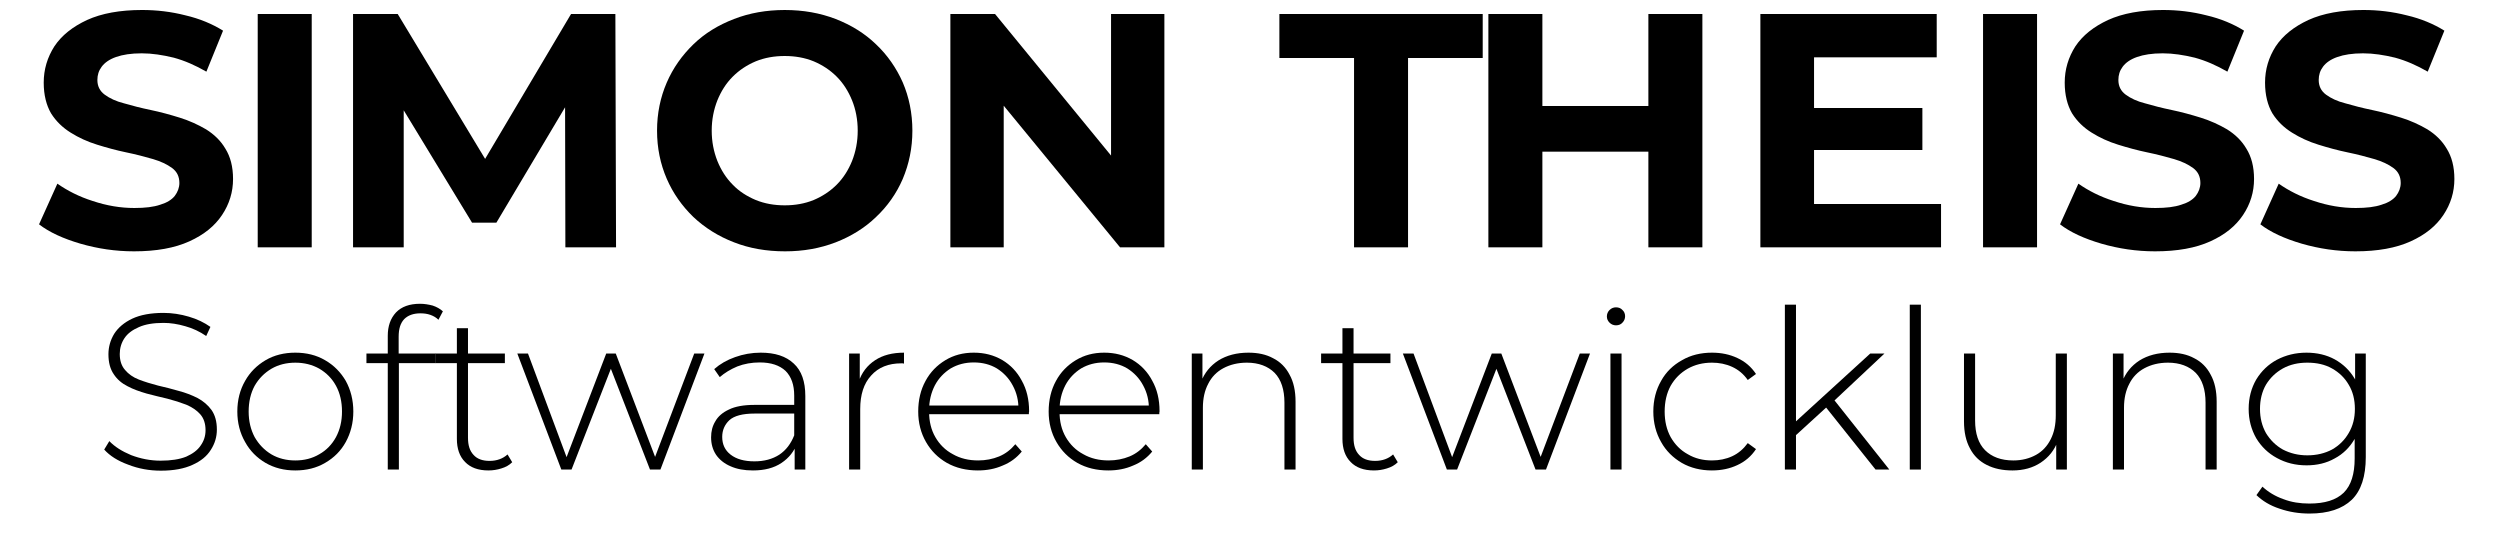 <svg xmlns="http://www.w3.org/2000/svg" xmlns:xlink="http://www.w3.org/1999/xlink" xmlns:serif="http://www.serif.com/" width="100%" height="100%" viewBox="0 0 540 120" xml:space="preserve" style="fill-rule:evenodd;clip-rule:evenodd;stroke-linejoin:round;stroke-miterlimit:2;"><g transform="matrix(1,0,0,1,-51.334,-51.012)"><g transform="matrix(72,0,0,72,57.752,104.436)"><path d="M0.313,0.012c-0.056,-0 -0.109,-0.008 -0.161,-0.023c-0.051,-0.015 -0.093,-0.034 -0.124,-0.058l0.055,-0.122c0.03,0.021 0.065,0.039 0.106,0.052c0.042,0.014 0.083,0.021 0.125,0.021c0.032,-0 0.058,-0.003 0.078,-0.01c0.02,-0.006 0.034,-0.015 0.043,-0.026c0.009,-0.012 0.014,-0.025 0.014,-0.039c0,-0.019 -0.007,-0.034 -0.022,-0.045c-0.015,-0.011 -0.034,-0.02 -0.058,-0.027c-0.024,-0.007 -0.051,-0.014 -0.08,-0.02c-0.029,-0.006 -0.058,-0.014 -0.087,-0.023c-0.029,-0.009 -0.055,-0.021 -0.079,-0.036c-0.024,-0.015 -0.044,-0.034 -0.059,-0.058c-0.014,-0.024 -0.022,-0.055 -0.022,-0.092c0,-0.04 0.011,-0.076 0.032,-0.109c0.022,-0.033 0.055,-0.059 0.098,-0.079c0.044,-0.02 0.099,-0.03 0.165,-0.03c0.044,0 0.087,0.005 0.13,0.016c0.043,0.01 0.081,0.026 0.113,0.046l-0.05,0.123c-0.033,-0.019 -0.065,-0.033 -0.098,-0.042c-0.033,-0.008 -0.065,-0.013 -0.096,-0.013c-0.032,0 -0.057,0.004 -0.077,0.011c-0.02,0.007 -0.034,0.017 -0.043,0.029c-0.009,0.012 -0.013,0.025 -0.013,0.04c-0,0.018 0.007,0.033 0.022,0.044c0.015,0.011 0.034,0.02 0.058,0.026c0.024,0.007 0.051,0.014 0.08,0.02c0.029,0.006 0.058,0.014 0.087,0.023c0.029,0.009 0.055,0.021 0.079,0.035c0.024,0.015 0.044,0.034 0.058,0.058c0.015,0.024 0.023,0.054 0.023,0.091c-0,0.039 -0.011,0.075 -0.033,0.108c-0.022,0.033 -0.054,0.059 -0.098,0.079c-0.044,0.02 -0.099,0.03 -0.166,0.03Z" style="fill-rule:nonzero;"></path></g><g transform="matrix(72,0,0,72,101.024,104.436)"><rect x="0.083" y="-0.7" width="0.162" height="0.7" style="fill-rule:nonzero;"></rect></g><g transform="matrix(72,0,0,72,121.616,104.436)"><path d="M0.083,-0l-0,-0.7l0.134,0l0.298,0.494l-0.071,0l0.293,-0.494l0.133,0l0.002,0.7l-0.152,-0l-0.001,-0.467l0.028,0l-0.234,0.393l-0.073,-0l-0.239,-0.393l0.034,0l-0,0.467l-0.152,-0Z" style="fill-rule:nonzero;"></path></g><g transform="matrix(72,0,0,72,190.448,104.436)"><path d="M0.423,0.012c-0.056,-0 -0.107,-0.009 -0.153,-0.027c-0.047,-0.018 -0.088,-0.044 -0.122,-0.076c-0.034,-0.033 -0.061,-0.071 -0.08,-0.115c-0.019,-0.044 -0.029,-0.092 -0.029,-0.144c0,-0.052 0.01,-0.1 0.029,-0.144c0.019,-0.044 0.046,-0.082 0.08,-0.115c0.034,-0.033 0.075,-0.058 0.122,-0.076c0.046,-0.018 0.097,-0.027 0.152,-0.027c0.056,0 0.106,0.009 0.153,0.027c0.046,0.018 0.087,0.043 0.121,0.076c0.034,0.032 0.061,0.071 0.08,0.114c0.019,0.044 0.029,0.093 0.029,0.145c-0,0.052 -0.01,0.1 -0.029,0.145c-0.019,0.044 -0.046,0.082 -0.08,0.114c-0.034,0.033 -0.075,0.058 -0.121,0.076c-0.047,0.018 -0.097,0.027 -0.152,0.027Zm-0.001,-0.138c0.031,0 0.06,-0.005 0.087,-0.016c0.026,-0.011 0.049,-0.026 0.069,-0.046c0.02,-0.02 0.035,-0.044 0.046,-0.071c0.011,-0.028 0.017,-0.058 0.017,-0.091c-0,-0.033 -0.006,-0.064 -0.017,-0.091c-0.011,-0.027 -0.026,-0.051 -0.046,-0.071c-0.02,-0.02 -0.043,-0.035 -0.069,-0.046c-0.027,-0.011 -0.056,-0.016 -0.087,-0.016c-0.031,-0 -0.06,0.005 -0.087,0.016c-0.026,0.011 -0.049,0.026 -0.069,0.046c-0.02,0.02 -0.035,0.044 -0.046,0.071c-0.011,0.028 -0.017,0.058 -0.017,0.091c0,0.033 0.006,0.063 0.017,0.091c0.011,0.027 0.026,0.051 0.046,0.071c0.019,0.02 0.043,0.035 0.069,0.046c0.027,0.011 0.056,0.016 0.087,0.016Z" style="fill-rule:nonzero;"></path></g><g transform="matrix(72,0,0,72,250.64,104.436)"><path d="M0.083,-0l-0,-0.7l0.134,0l0.413,0.504l-0.065,0l0,-0.504l0.16,0l0,0.7l-0.133,-0l-0.414,-0.504l0.065,-0l-0,0.504l-0.16,-0Z" style="fill-rule:nonzero;"></path></g><g transform="matrix(72,0,0,72,327.392,104.436)"><path d="M0.228,-0l-0,-0.568l-0.224,0l-0,-0.132l0.61,0l-0,0.132l-0.224,0l0,0.568l-0.162,-0Z" style="fill-rule:nonzero;"></path></g><g transform="matrix(72,0,0,72,366.848,104.436)"><path d="M0.563,-0l-0,-0.7l0.162,0l0,0.7l-0.162,-0Zm-0.48,-0l-0,-0.7l0.162,0l0,0.7l-0.162,-0Zm0.15,-0.287l-0,-0.137l0.342,0l-0,0.137l-0.342,0Z" style="fill-rule:nonzero;"></path></g><g transform="matrix(72,0,0,72,425.6,104.436)"><path d="M0.083,-0l-0,-0.7l0.529,0l-0,0.13l-0.368,0l-0,0.44l0.381,-0l0,0.13l-0.542,0Zm0.149,-0.292l-0,-0.126l0.337,-0l0,0.126l-0.337,-0Z" style="fill-rule:nonzero;"></path></g><g transform="matrix(72,0,0,72,473.696,104.436)"><rect x="0.083" y="-0.7" width="0.162" height="0.7" style="fill-rule:nonzero;"></rect></g><g transform="matrix(72,0,0,72,494.288,104.436)"><path d="M0.313,0.012c-0.056,-0 -0.109,-0.008 -0.161,-0.023c-0.051,-0.015 -0.093,-0.034 -0.124,-0.058l0.055,-0.122c0.03,0.021 0.065,0.039 0.106,0.052c0.042,0.014 0.083,0.021 0.125,0.021c0.032,-0 0.058,-0.003 0.078,-0.01c0.02,-0.006 0.034,-0.015 0.043,-0.026c0.009,-0.012 0.014,-0.025 0.014,-0.039c0,-0.019 -0.007,-0.034 -0.022,-0.045c-0.015,-0.011 -0.034,-0.02 -0.058,-0.027c-0.024,-0.007 -0.051,-0.014 -0.08,-0.02c-0.029,-0.006 -0.058,-0.014 -0.087,-0.023c-0.029,-0.009 -0.055,-0.021 -0.079,-0.036c-0.024,-0.015 -0.044,-0.034 -0.059,-0.058c-0.014,-0.024 -0.022,-0.055 -0.022,-0.092c0,-0.04 0.011,-0.076 0.032,-0.109c0.022,-0.033 0.055,-0.059 0.098,-0.079c0.044,-0.02 0.099,-0.03 0.165,-0.03c0.044,0 0.087,0.005 0.13,0.016c0.043,0.01 0.081,0.026 0.113,0.046l-0.05,0.123c-0.033,-0.019 -0.065,-0.033 -0.098,-0.042c-0.033,-0.008 -0.065,-0.013 -0.096,-0.013c-0.032,0 -0.057,0.004 -0.077,0.011c-0.02,0.007 -0.034,0.017 -0.043,0.029c-0.009,0.012 -0.013,0.025 -0.013,0.04c-0,0.018 0.007,0.033 0.022,0.044c0.015,0.011 0.034,0.02 0.058,0.026c0.024,0.007 0.051,0.014 0.08,0.02c0.029,0.006 0.058,0.014 0.087,0.023c0.029,0.009 0.055,0.021 0.079,0.035c0.024,0.015 0.044,0.034 0.058,0.058c0.015,0.024 0.023,0.054 0.023,0.091c-0,0.039 -0.011,0.075 -0.033,0.108c-0.022,0.033 -0.054,0.059 -0.098,0.079c-0.044,0.02 -0.099,0.03 -0.166,0.03Z" style="fill-rule:nonzero;"></path></g><g transform="matrix(72,0,0,72,537.56,104.436)"><path d="M0.313,0.012c-0.056,-0 -0.109,-0.008 -0.161,-0.023c-0.051,-0.015 -0.093,-0.034 -0.124,-0.058l0.055,-0.122c0.03,0.021 0.065,0.039 0.106,0.052c0.042,0.014 0.083,0.021 0.125,0.021c0.032,-0 0.058,-0.003 0.078,-0.01c0.02,-0.006 0.034,-0.015 0.043,-0.026c0.009,-0.012 0.014,-0.025 0.014,-0.039c0,-0.019 -0.007,-0.034 -0.022,-0.045c-0.015,-0.011 -0.034,-0.02 -0.058,-0.027c-0.024,-0.007 -0.051,-0.014 -0.08,-0.02c-0.029,-0.006 -0.058,-0.014 -0.087,-0.023c-0.029,-0.009 -0.055,-0.021 -0.079,-0.036c-0.024,-0.015 -0.044,-0.034 -0.059,-0.058c-0.014,-0.024 -0.022,-0.055 -0.022,-0.092c0,-0.04 0.011,-0.076 0.032,-0.109c0.022,-0.033 0.055,-0.059 0.098,-0.079c0.044,-0.02 0.099,-0.03 0.165,-0.03c0.044,0 0.087,0.005 0.13,0.016c0.043,0.01 0.081,0.026 0.113,0.046l-0.05,0.123c-0.033,-0.019 -0.065,-0.033 -0.098,-0.042c-0.033,-0.008 -0.065,-0.013 -0.096,-0.013c-0.032,0 -0.057,0.004 -0.077,0.011c-0.02,0.007 -0.034,0.017 -0.043,0.029c-0.009,0.012 -0.013,0.025 -0.013,0.04c-0,0.018 0.007,0.033 0.022,0.044c0.015,0.011 0.034,0.02 0.058,0.026c0.024,0.007 0.051,0.014 0.08,0.02c0.029,0.006 0.058,0.014 0.087,0.023c0.029,0.009 0.055,0.021 0.079,0.035c0.024,0.015 0.044,0.034 0.058,0.058c0.015,0.024 0.023,0.054 0.023,0.091c-0,0.039 -0.011,0.075 -0.033,0.108c-0.022,0.033 -0.054,0.059 -0.098,0.079c-0.044,0.02 -0.099,0.03 -0.166,0.03Z" style="fill-rule:nonzero;"></path></g><g transform="matrix(48,0,0,48,71.396,152.436)"><path d="M0.306,0.005c-0.052,0 -0.101,-0.009 -0.147,-0.027c-0.047,-0.017 -0.083,-0.04 -0.108,-0.068l0.023,-0.038c0.024,0.025 0.057,0.046 0.098,0.063c0.042,0.016 0.086,0.025 0.133,0.025c0.047,0 0.085,-0.006 0.115,-0.018c0.029,-0.013 0.051,-0.029 0.065,-0.05c0.015,-0.021 0.022,-0.044 0.022,-0.069c-0,-0.03 -0.008,-0.054 -0.024,-0.072c-0.016,-0.018 -0.037,-0.032 -0.063,-0.043c-0.026,-0.01 -0.054,-0.019 -0.085,-0.027c-0.031,-0.007 -0.062,-0.015 -0.093,-0.023c-0.031,-0.009 -0.06,-0.019 -0.086,-0.033c-0.026,-0.013 -0.047,-0.031 -0.062,-0.054c-0.016,-0.023 -0.024,-0.053 -0.024,-0.09c0,-0.033 0.009,-0.064 0.026,-0.092c0.018,-0.028 0.045,-0.051 0.081,-0.068c0.036,-0.017 0.083,-0.026 0.141,-0.026c0.038,0 0.077,0.006 0.114,0.017c0.038,0.011 0.07,0.027 0.097,0.046l-0.019,0.041c-0.029,-0.02 -0.061,-0.035 -0.094,-0.044c-0.034,-0.01 -0.067,-0.015 -0.098,-0.015c-0.045,0 -0.082,0.006 -0.111,0.019c-0.03,0.013 -0.051,0.029 -0.065,0.05c-0.014,0.021 -0.021,0.045 -0.021,0.071c-0,0.03 0.008,0.054 0.024,0.072c0.015,0.018 0.036,0.033 0.062,0.043c0.026,0.01 0.055,0.019 0.086,0.027c0.031,0.007 0.062,0.015 0.093,0.024c0.031,0.008 0.059,0.019 0.085,0.032c0.026,0.014 0.047,0.032 0.063,0.054c0.016,0.023 0.024,0.052 0.024,0.088c-0,0.033 -0.009,0.063 -0.027,0.091c-0.018,0.029 -0.045,0.051 -0.083,0.068c-0.037,0.017 -0.084,0.026 -0.142,0.026Z" style="fill-rule:nonzero;"></path></g><g transform="matrix(48,0,0,48,100.244,152.436)"><path d="M0.31,0.004c-0.05,0 -0.094,-0.011 -0.134,-0.034c-0.039,-0.023 -0.07,-0.054 -0.092,-0.094c-0.023,-0.04 -0.035,-0.086 -0.035,-0.137c0,-0.052 0.012,-0.098 0.035,-0.138c0.022,-0.039 0.053,-0.07 0.092,-0.093c0.039,-0.023 0.084,-0.034 0.134,-0.034c0.05,0 0.095,0.011 0.134,0.034c0.04,0.023 0.07,0.054 0.093,0.093c0.022,0.04 0.034,0.086 0.034,0.138c-0,0.051 -0.012,0.097 -0.034,0.137c-0.022,0.04 -0.053,0.071 -0.093,0.094c-0.039,0.023 -0.084,0.034 -0.134,0.034Zm-0,-0.045c0.04,0 0.076,-0.009 0.108,-0.028c0.032,-0.018 0.057,-0.044 0.075,-0.077c0.018,-0.034 0.027,-0.072 0.027,-0.115c0,-0.044 -0.009,-0.083 -0.027,-0.116c-0.018,-0.033 -0.043,-0.058 -0.075,-0.077c-0.032,-0.018 -0.068,-0.027 -0.108,-0.027c-0.04,-0 -0.076,0.009 -0.107,0.027c-0.032,0.019 -0.057,0.044 -0.076,0.077c-0.018,0.033 -0.027,0.072 -0.027,0.116c-0,0.043 0.009,0.081 0.027,0.115c0.019,0.033 0.044,0.059 0.076,0.078c0.031,0.018 0.067,0.027 0.107,0.027Z" style="fill-rule:nonzero;"></path></g><g transform="matrix(48,0,0,48,129.524,152.436)"><path d="M0.116,-0l0,-0.602c0,-0.043 0.012,-0.078 0.037,-0.105c0.025,-0.026 0.061,-0.039 0.108,-0.039c0.019,0 0.038,0.003 0.057,0.008c0.018,0.006 0.034,0.015 0.046,0.026l-0.02,0.038c-0.01,-0.01 -0.022,-0.017 -0.036,-0.022c-0.014,-0.005 -0.029,-0.007 -0.045,-0.007c-0.032,-0 -0.056,0.009 -0.073,0.026c-0.017,0.018 -0.025,0.044 -0.025,0.079l0,0.088l0.001,0.024l0,0.486l-0.05,-0Zm-0.096,-0.479l-0,-0.043l0.312,0l0,0.043l-0.312,-0Z" style="fill-rule:nonzero;"></path></g><g transform="matrix(48,0,0,48,144.452,152.436)"><path d="M0.258,0.004c-0.046,0 -0.081,-0.013 -0.105,-0.038c-0.025,-0.025 -0.037,-0.06 -0.037,-0.104l-0,-0.498l0.05,-0l-0,0.493c-0,0.034 0.008,0.059 0.025,0.077c0.016,0.018 0.04,0.027 0.072,0.027c0.033,-0 0.06,-0.01 0.081,-0.029l0.021,0.035c-0.013,0.013 -0.029,0.022 -0.049,0.028c-0.019,0.006 -0.038,0.009 -0.058,0.009Zm-0.238,-0.483l-0,-0.043l0.312,0l-0,0.043l-0.312,-0Z" style="fill-rule:nonzero;"></path></g><g transform="matrix(48,0,0,48,162.596,152.436)"><path d="M0.208,-0l-0.198,-0.522l0.048,0l0.184,0.494l-0.021,-0l0.189,-0.494l0.043,0l0.188,0.494l-0.022,-0l0.187,-0.494l0.046,0l-0.198,0.522l-0.047,-0l-0.184,-0.474l0.016,-0l-0.185,0.474l-0.046,-0Z" style="fill-rule:nonzero;"></path></g><g transform="matrix(48,0,0,48,202.1,152.436)"><path d="M0.435,-0l0,-0.119l-0.002,-0.018l0,-0.196c0,-0.048 -0.013,-0.085 -0.039,-0.111c-0.027,-0.025 -0.065,-0.038 -0.116,-0.038c-0.036,0 -0.07,0.006 -0.101,0.018c-0.031,0.013 -0.057,0.029 -0.079,0.048l-0.025,-0.036c0.026,-0.023 0.057,-0.041 0.094,-0.054c0.036,-0.013 0.075,-0.02 0.115,-0.02c0.065,0 0.114,0.016 0.149,0.049c0.035,0.032 0.052,0.081 0.052,0.146l0,0.331l-0.048,0Zm-0.188,0.004c-0.039,0 -0.072,-0.006 -0.101,-0.019c-0.028,-0.012 -0.05,-0.03 -0.065,-0.052c-0.015,-0.023 -0.022,-0.049 -0.022,-0.078c-0,-0.027 0.006,-0.051 0.019,-0.072c0.012,-0.022 0.033,-0.04 0.061,-0.053c0.028,-0.014 0.067,-0.021 0.115,-0.021l0.192,0l-0,0.039l-0.191,0c-0.054,0 -0.092,0.01 -0.114,0.03c-0.021,0.02 -0.032,0.045 -0.032,0.075c-0,0.033 0.012,0.06 0.038,0.08c0.026,0.02 0.061,0.03 0.107,0.03c0.044,0 0.081,-0.01 0.112,-0.03c0.03,-0.02 0.052,-0.049 0.067,-0.087l0.014,0.034c-0.014,0.038 -0.038,0.068 -0.071,0.09c-0.034,0.023 -0.077,0.034 -0.129,0.034Z" style="fill-rule:nonzero;"></path></g><g transform="matrix(48,0,0,48,229.652,152.436)"><path d="M0.106,-0l-0,-0.522l0.048,0l0,0.143l-0.005,-0.016c0.014,-0.042 0.039,-0.074 0.074,-0.097c0.035,-0.023 0.078,-0.034 0.13,-0.034l0,0.049c-0.002,-0 -0.004,-0 -0.006,-0.001c-0.002,0 -0.004,0 -0.006,0c-0.058,0 -0.103,0.018 -0.136,0.055c-0.033,0.036 -0.049,0.086 -0.049,0.151l-0,0.272l-0.05,-0Z" style="fill-rule:nonzero;"></path></g><g transform="matrix(48,0,0,48,247.316,152.436)"><path d="M0.318,0.004c-0.053,0 -0.099,-0.011 -0.14,-0.034c-0.04,-0.023 -0.071,-0.054 -0.094,-0.094c-0.023,-0.04 -0.035,-0.086 -0.035,-0.137c0,-0.052 0.011,-0.098 0.033,-0.138c0.021,-0.039 0.051,-0.07 0.089,-0.093c0.038,-0.023 0.08,-0.034 0.128,-0.034c0.048,0 0.09,0.011 0.128,0.033c0.037,0.022 0.067,0.053 0.088,0.093c0.022,0.039 0.033,0.085 0.033,0.137c-0,0.002 -0,0.004 -0.001,0.007c0,0.002 0,0.005 0,0.007l-0.461,0l-0,-0.039l0.434,0l-0.02,0.019c0.001,-0.041 -0.008,-0.077 -0.026,-0.11c-0.017,-0.032 -0.041,-0.057 -0.071,-0.076c-0.03,-0.018 -0.065,-0.027 -0.104,-0.027c-0.039,-0 -0.073,0.009 -0.104,0.027c-0.03,0.019 -0.054,0.044 -0.071,0.076c-0.017,0.033 -0.026,0.07 -0.026,0.111l0,0.009c0,0.042 0.009,0.08 0.028,0.113c0.019,0.033 0.045,0.059 0.079,0.077c0.033,0.019 0.071,0.028 0.114,0.028c0.033,0 0.065,-0.006 0.094,-0.018c0.029,-0.012 0.053,-0.031 0.073,-0.055l0.029,0.033c-0.023,0.028 -0.051,0.049 -0.086,0.063c-0.034,0.015 -0.071,0.022 -0.111,0.022Z" style="fill-rule:nonzero;"></path></g><g transform="matrix(48,0,0,48,275.492,152.436)"><path d="M0.318,0.004c-0.053,0 -0.099,-0.011 -0.14,-0.034c-0.04,-0.023 -0.071,-0.054 -0.094,-0.094c-0.023,-0.04 -0.035,-0.086 -0.035,-0.137c0,-0.052 0.011,-0.098 0.033,-0.138c0.021,-0.039 0.051,-0.07 0.089,-0.093c0.038,-0.023 0.08,-0.034 0.128,-0.034c0.048,0 0.09,0.011 0.128,0.033c0.037,0.022 0.067,0.053 0.088,0.093c0.022,0.039 0.033,0.085 0.033,0.137c-0,0.002 -0,0.004 -0.001,0.007c0,0.002 0,0.005 0,0.007l-0.461,0l-0,-0.039l0.434,0l-0.02,0.019c0.001,-0.041 -0.008,-0.077 -0.026,-0.11c-0.017,-0.032 -0.041,-0.057 -0.071,-0.076c-0.03,-0.018 -0.065,-0.027 -0.104,-0.027c-0.039,-0 -0.073,0.009 -0.104,0.027c-0.03,0.019 -0.054,0.044 -0.071,0.076c-0.017,0.033 -0.026,0.07 -0.026,0.111l0,0.009c0,0.042 0.009,0.08 0.028,0.113c0.019,0.033 0.045,0.059 0.079,0.077c0.033,0.019 0.071,0.028 0.114,0.028c0.033,0 0.065,-0.006 0.094,-0.018c0.029,-0.012 0.053,-0.031 0.073,-0.055l0.029,0.033c-0.023,0.028 -0.051,0.049 -0.086,0.063c-0.034,0.015 -0.071,0.022 -0.111,0.022Z" style="fill-rule:nonzero;"></path></g><g transform="matrix(48,0,0,48,303.668,152.436)"><path d="M0.106,-0l-0,-0.522l0.048,0l0,0.145l-0.007,-0.016c0.016,-0.042 0.042,-0.074 0.079,-0.098c0.037,-0.023 0.082,-0.035 0.135,-0.035c0.043,0 0.08,0.008 0.111,0.025c0.032,0.016 0.057,0.041 0.074,0.074c0.018,0.032 0.027,0.073 0.027,0.122l0,0.305l-0.05,-0l0,-0.301c0,-0.059 -0.015,-0.104 -0.044,-0.134c-0.03,-0.03 -0.072,-0.046 -0.125,-0.046c-0.041,0 -0.076,0.009 -0.106,0.025c-0.03,0.016 -0.053,0.04 -0.068,0.07c-0.016,0.03 -0.024,0.066 -0.024,0.108l-0,0.278l-0.05,-0Z" style="fill-rule:nonzero;"></path></g><g transform="matrix(48,0,0,48,335.732,152.436)"><path d="M0.258,0.004c-0.046,0 -0.081,-0.013 -0.105,-0.038c-0.025,-0.025 -0.037,-0.06 -0.037,-0.104l-0,-0.498l0.05,-0l-0,0.493c-0,0.034 0.008,0.059 0.025,0.077c0.016,0.018 0.04,0.027 0.072,0.027c0.033,-0 0.06,-0.01 0.081,-0.029l0.021,0.035c-0.013,0.013 -0.029,0.022 -0.049,0.028c-0.019,0.006 -0.038,0.009 -0.058,0.009Zm-0.238,-0.483l-0,-0.043l0.312,0l-0,0.043l-0.312,-0Z" style="fill-rule:nonzero;"></path></g><g transform="matrix(48,0,0,48,353.876,152.436)"><path d="M0.208,-0l-0.198,-0.522l0.048,0l0.184,0.494l-0.021,-0l0.189,-0.494l0.043,0l0.188,0.494l-0.022,-0l0.187,-0.494l0.046,0l-0.198,0.522l-0.047,-0l-0.184,-0.474l0.016,-0l-0.185,0.474l-0.046,-0Z" style="fill-rule:nonzero;"></path></g><g transform="matrix(48,0,0,48,394.1,152.436)"><path d="M0.106,-0l0,-0.522l0.05,0l0,0.522l-0.05,-0Zm0.025,-0.649c-0.011,0 -0.021,-0.004 -0.029,-0.012c-0.008,-0.008 -0.012,-0.017 -0.012,-0.028c0,-0.011 0.004,-0.021 0.012,-0.029c0.008,-0.008 0.018,-0.012 0.029,-0.012c0.012,0 0.022,0.004 0.029,0.012c0.008,0.007 0.012,0.017 0.012,0.028c0,0.011 -0.004,0.021 -0.012,0.029c-0.007,0.008 -0.017,0.012 -0.029,0.012Z" style="fill-rule:nonzero;"></path></g><g transform="matrix(48,0,0,48,406.1,152.436)"><path d="M0.313,0.004c-0.05,0 -0.096,-0.011 -0.136,-0.034c-0.039,-0.023 -0.071,-0.054 -0.093,-0.094c-0.023,-0.04 -0.035,-0.086 -0.035,-0.137c0,-0.052 0.012,-0.098 0.035,-0.138c0.022,-0.04 0.054,-0.071 0.094,-0.093c0.039,-0.023 0.085,-0.034 0.135,-0.034c0.042,0 0.08,0.008 0.114,0.024c0.035,0.016 0.063,0.04 0.084,0.072l-0.037,0.027c-0.019,-0.027 -0.042,-0.046 -0.07,-0.059c-0.028,-0.013 -0.059,-0.019 -0.091,-0.019c-0.041,-0 -0.077,0.009 -0.109,0.027c-0.033,0.019 -0.058,0.044 -0.077,0.077c-0.018,0.033 -0.027,0.072 -0.027,0.116c-0,0.044 0.009,0.082 0.027,0.115c0.019,0.033 0.044,0.059 0.077,0.077c0.032,0.019 0.068,0.028 0.109,0.028c0.032,0 0.063,-0.006 0.091,-0.019c0.028,-0.013 0.051,-0.033 0.07,-0.059l0.037,0.027c-0.021,0.032 -0.049,0.056 -0.084,0.072c-0.034,0.016 -0.072,0.024 -0.114,0.024Z" style="fill-rule:nonzero;"></path></g><g transform="matrix(48,0,0,48,431.78,152.436)"><path d="M0.144,-0.144l0.001,-0.063l0.345,-0.315l0.064,0l-0.229,0.215l-0.03,0.025l-0.151,0.138Zm-0.038,0.144l-0,-0.742l0.05,0l-0,0.742l-0.05,-0Zm0.408,-0l-0.228,-0.286l0.034,-0.037l0.256,0.323l-0.062,-0Z" style="fill-rule:nonzero;"></path></g><g transform="matrix(48,0,0,48,458.756,152.436)"><rect x="0.106" y="-0.742" width="0.05" height="0.742" style="fill-rule:nonzero;"></rect></g><g transform="matrix(48,0,0,48,470.756,152.436)"><path d="M0.318,0.004c-0.044,0 -0.083,-0.008 -0.116,-0.025c-0.032,-0.016 -0.058,-0.041 -0.075,-0.074c-0.018,-0.033 -0.027,-0.073 -0.027,-0.122l0,-0.305l0.05,0l-0,0.301c-0,0.059 0.015,0.104 0.045,0.134c0.03,0.03 0.072,0.046 0.127,0.046c0.039,-0 0.073,-0.009 0.102,-0.025c0.029,-0.016 0.051,-0.04 0.066,-0.07c0.016,-0.031 0.023,-0.067 0.023,-0.108l0,-0.278l0.05,0l0,0.522l-0.048,-0l0,-0.145l0.007,0.017c-0.015,0.041 -0.041,0.073 -0.077,0.097c-0.035,0.023 -0.077,0.035 -0.127,0.035Z" style="fill-rule:nonzero;"></path></g><g transform="matrix(48,0,0,48,502.628,152.436)"><path d="M0.106,-0l-0,-0.522l0.048,0l0,0.145l-0.007,-0.016c0.016,-0.042 0.042,-0.074 0.079,-0.098c0.037,-0.023 0.082,-0.035 0.135,-0.035c0.043,0 0.08,0.008 0.111,0.025c0.032,0.016 0.057,0.041 0.074,0.074c0.018,0.032 0.027,0.073 0.027,0.122l0,0.305l-0.05,-0l0,-0.301c0,-0.059 -0.015,-0.104 -0.044,-0.134c-0.03,-0.03 -0.072,-0.046 -0.125,-0.046c-0.041,0 -0.076,0.009 -0.106,0.025c-0.03,0.016 -0.053,0.04 -0.068,0.07c-0.016,0.03 -0.024,0.066 -0.024,0.108l-0,0.278l-0.05,-0Z" style="fill-rule:nonzero;"></path></g><g transform="matrix(48,0,0,48,534.692,152.436)"><path d="M0.323,0.198c-0.047,0 -0.092,-0.007 -0.135,-0.022c-0.043,-0.014 -0.077,-0.035 -0.104,-0.061l0.027,-0.038c0.026,0.024 0.057,0.043 0.094,0.056c0.036,0.014 0.075,0.02 0.117,0.02c0.07,0 0.121,-0.016 0.155,-0.049c0.033,-0.033 0.049,-0.084 0.049,-0.154l0,-0.145l0.01,-0.078l-0.008,-0.078l0,-0.171l0.048,0l0,0.466c0,0.087 -0.021,0.151 -0.063,0.192c-0.043,0.041 -0.106,0.062 -0.19,0.062Zm-0.014,-0.217c-0.049,-0 -0.093,-0.011 -0.133,-0.033c-0.039,-0.021 -0.07,-0.051 -0.093,-0.089c-0.022,-0.039 -0.034,-0.082 -0.034,-0.132c0,-0.05 0.012,-0.094 0.034,-0.132c0.023,-0.038 0.054,-0.068 0.093,-0.089c0.04,-0.021 0.084,-0.032 0.133,-0.032c0.048,0 0.09,0.01 0.127,0.03c0.038,0.021 0.068,0.05 0.09,0.087c0.022,0.038 0.033,0.083 0.033,0.136c-0,0.052 -0.011,0.097 -0.033,0.135c-0.022,0.038 -0.052,0.068 -0.09,0.088c-0.037,0.021 -0.079,0.031 -0.127,0.031Zm0.004,-0.045c0.042,0 0.079,-0.009 0.111,-0.026c0.032,-0.018 0.057,-0.043 0.075,-0.074c0.019,-0.032 0.028,-0.068 0.028,-0.109c-0,-0.041 -0.009,-0.078 -0.028,-0.109c-0.018,-0.031 -0.043,-0.055 -0.075,-0.073c-0.032,-0.018 -0.069,-0.026 -0.111,-0.026c-0.041,-0 -0.077,0.008 -0.11,0.026c-0.032,0.018 -0.057,0.042 -0.076,0.073c-0.018,0.031 -0.027,0.068 -0.027,0.109c-0,0.041 0.009,0.077 0.027,0.109c0.019,0.031 0.044,0.056 0.076,0.074c0.033,0.017 0.069,0.026 0.11,0.026Z" style="fill-rule:nonzero;"></path></g></g></svg>